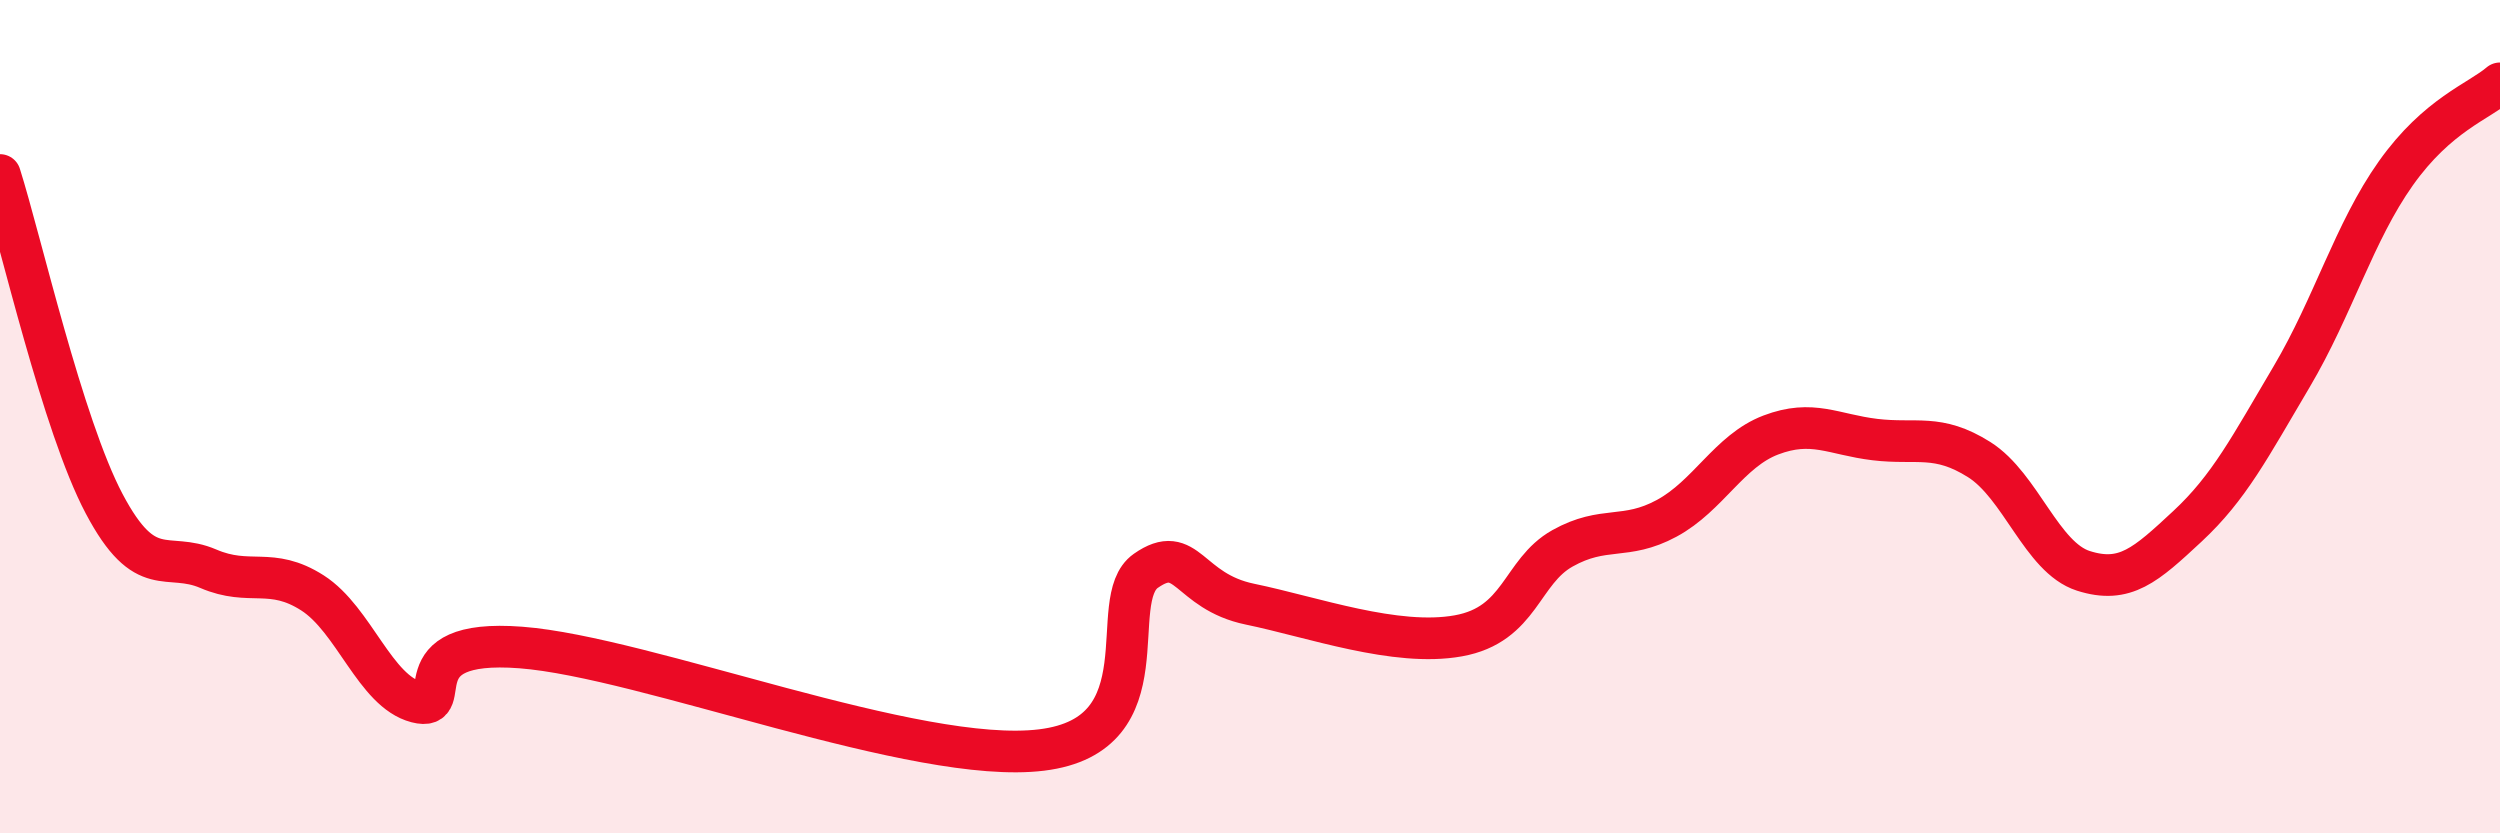 
    <svg width="60" height="20" viewBox="0 0 60 20" xmlns="http://www.w3.org/2000/svg">
      <path
        d="M 0,4.2 C 0.5,5.78 1.5,10.2 2.5,12.09 C 3.5,13.98 4,13.22 5,13.65 C 6,14.08 6.5,13.59 7.5,14.23 C 8.5,14.87 9,16.59 10,16.85 C 11,17.11 9.5,15.31 12.5,15.54 C 15.5,15.77 22,18.37 25,18 C 28,17.63 26.5,14.4 27.5,13.7 C 28.5,13 28.5,14.19 30,14.5 C 31.5,14.81 33.5,15.53 35,15.26 C 36.5,14.99 36.5,13.72 37.5,13.16 C 38.5,12.6 39,12.98 40,12.44 C 41,11.9 41.5,10.82 42.5,10.44 C 43.5,10.06 44,10.43 45,10.55 C 46,10.67 46.5,10.4 47.5,11.03 C 48.5,11.66 49,13.38 50,13.7 C 51,14.02 51.5,13.56 52.5,12.63 C 53.5,11.7 54,10.73 55,9.04 C 56,7.35 56.5,5.57 57.5,4.16 C 58.5,2.75 59.5,2.43 60,2L60 20L0 20Z"
        fill="#EB0A25"
        opacity="0.1"
        stroke-linecap="round"
        stroke-linejoin="round"
      />
      <path
        d="M 0,4.2 C 0.5,5.78 1.5,10.2 2.5,12.09 C 3.5,13.98 4,13.22 5,13.65 C 6,14.08 6.5,13.59 7.5,14.23 C 8.5,14.87 9,16.59 10,16.85 C 11,17.11 9.5,15.31 12.5,15.54 C 15.5,15.77 22,18.37 25,18 C 28,17.63 26.5,14.4 27.5,13.7 C 28.5,13 28.5,14.19 30,14.5 C 31.5,14.81 33.5,15.53 35,15.26 C 36.5,14.99 36.5,13.72 37.5,13.16 C 38.5,12.6 39,12.98 40,12.44 C 41,11.9 41.5,10.82 42.5,10.44 C 43.5,10.06 44,10.43 45,10.55 C 46,10.67 46.5,10.4 47.5,11.03 C 48.5,11.66 49,13.38 50,13.7 C 51,14.02 51.5,13.56 52.5,12.63 C 53.5,11.7 54,10.73 55,9.04 C 56,7.35 56.5,5.57 57.5,4.16 C 58.5,2.75 59.5,2.43 60,2"
        stroke="#EB0A25"
        stroke-width="1"
        fill="none"
        stroke-linecap="round"
        stroke-linejoin="round"
      />
    </svg>
  